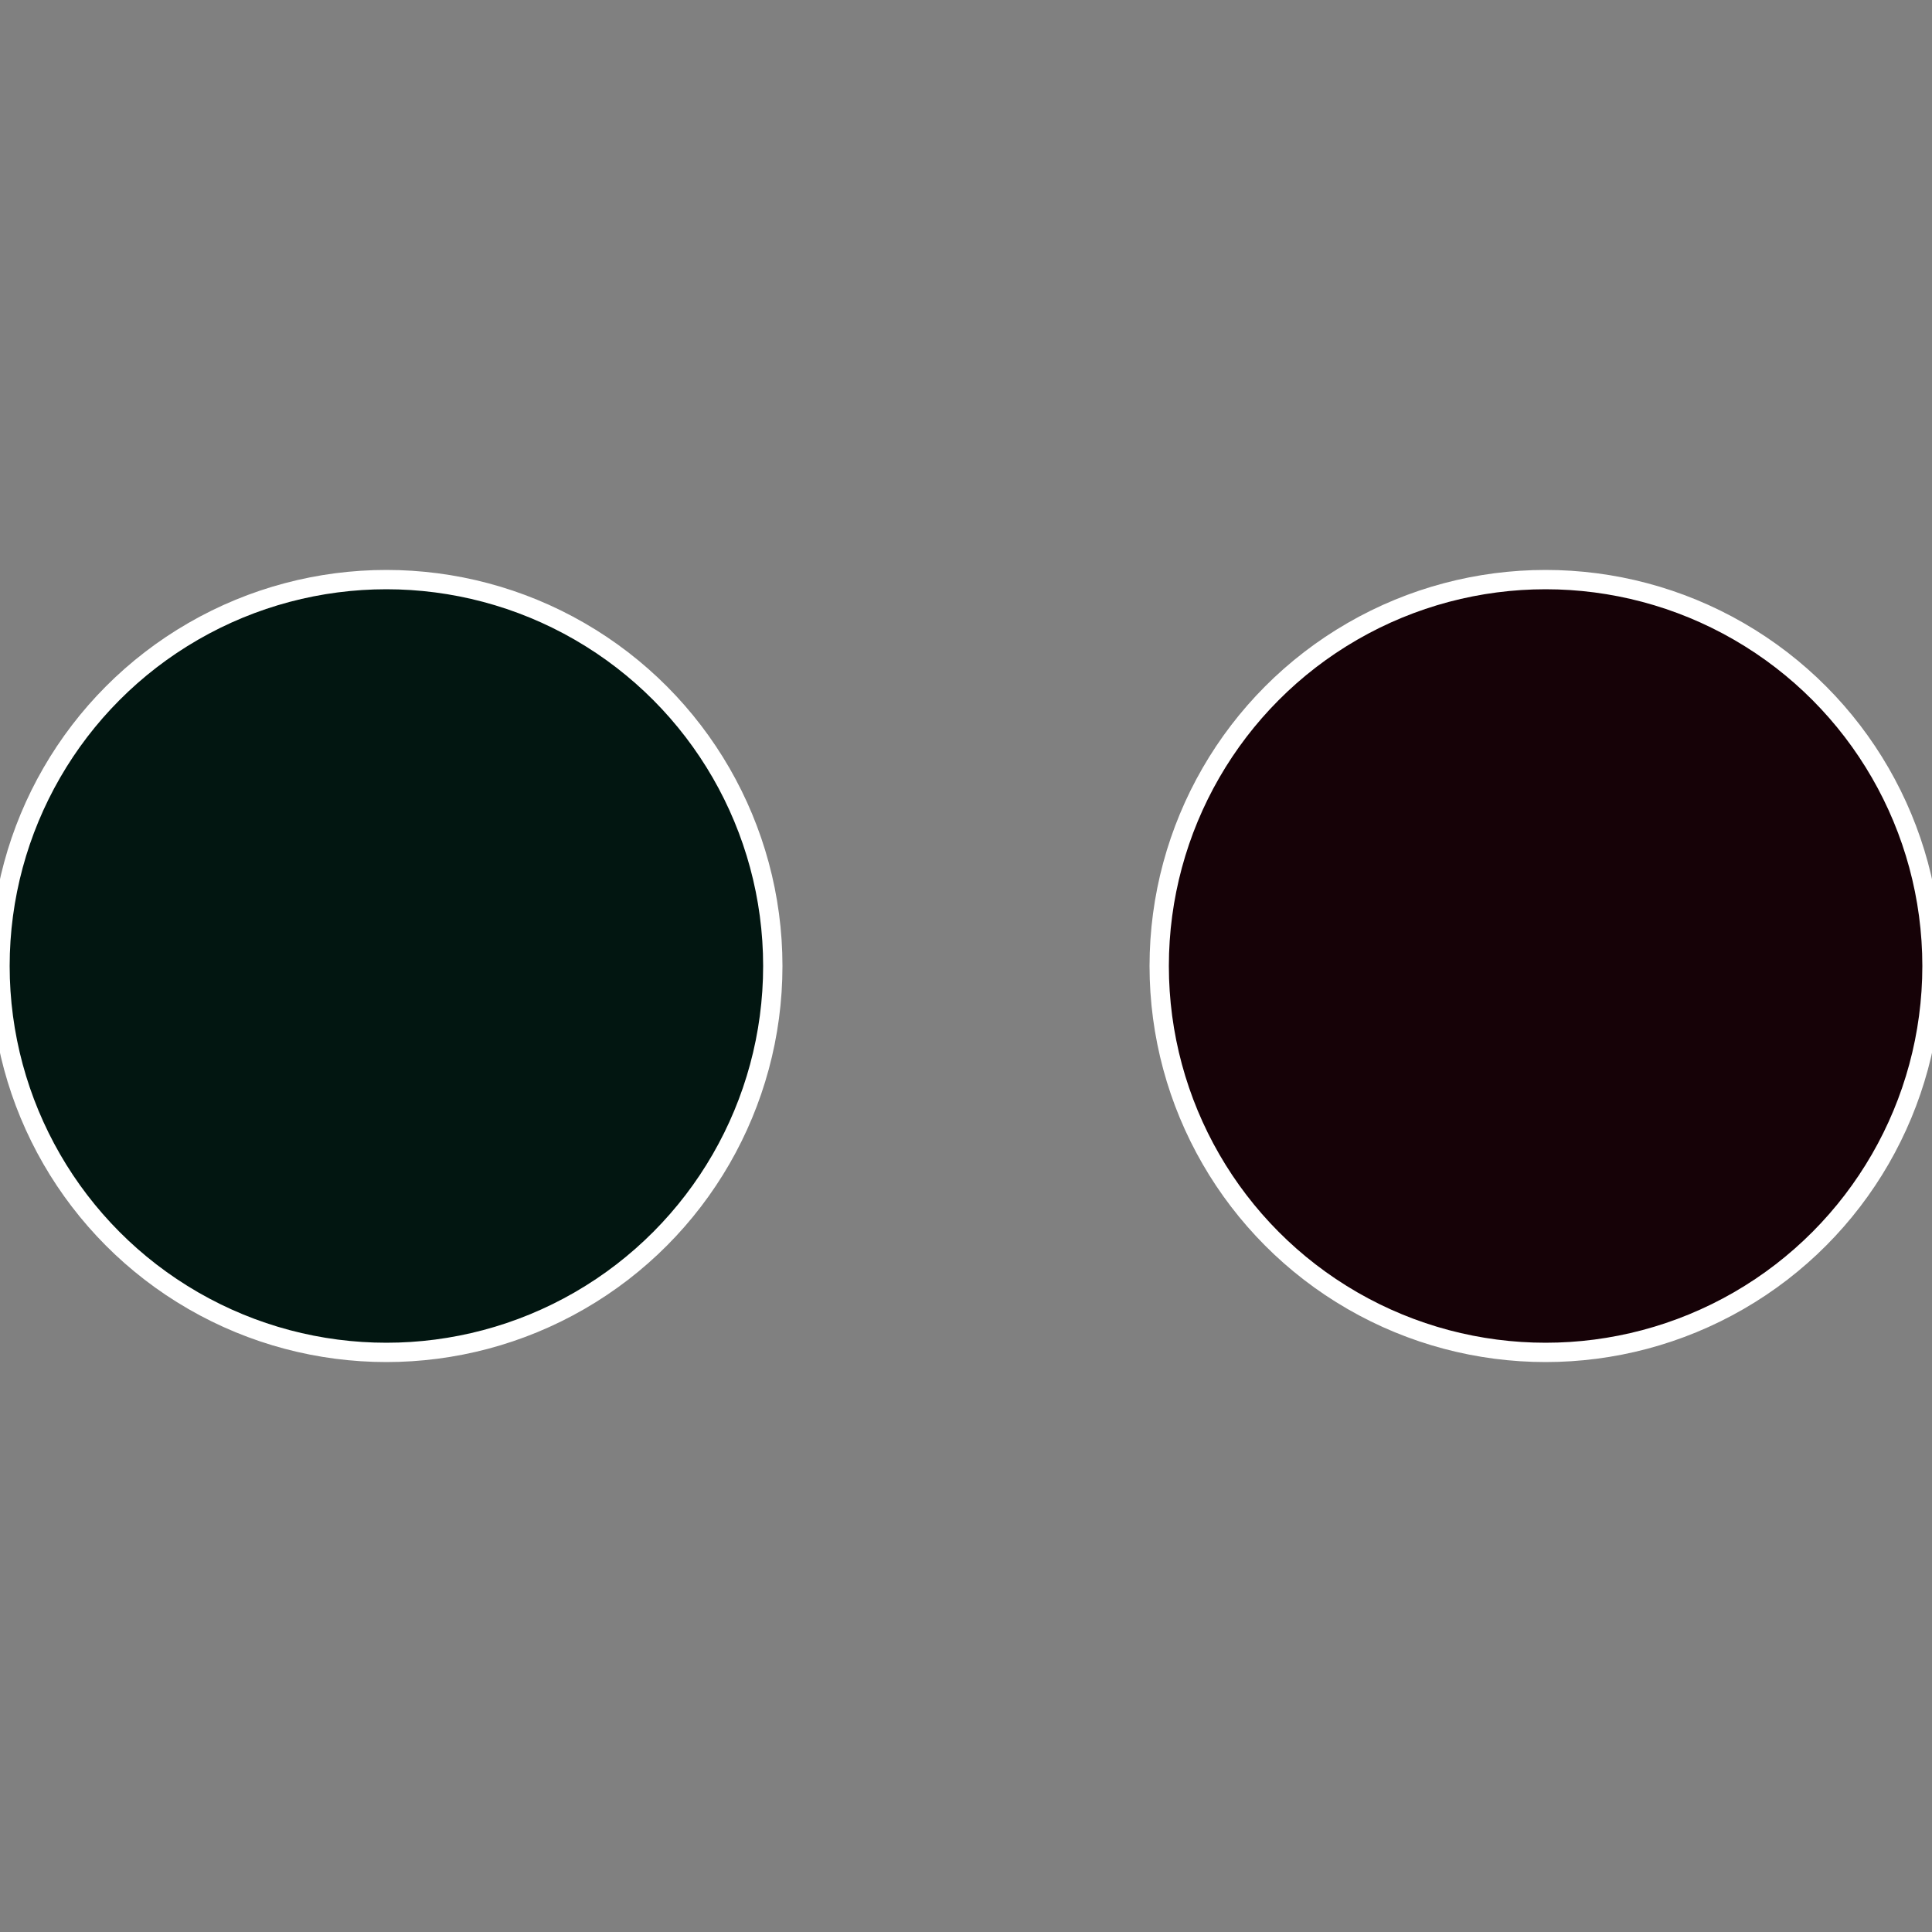 <?xml version="1.0" standalone="no"?>
<svg width="500" height="500" viewBox="-1 -1 2 2" xmlns="http://www.w3.org/2000/svg">
 
                <rect x="-1" y="-1" width="2" height="2" fill="#808080" stroke="none"/>
 
                <circle cx="0.6" cy="0" r="0.4" fill="#160207" stroke="#fff" stroke-width="1%" />
             
                <circle cx="-0.6" cy="7.3478807948841E-17" r="0.4" fill="#021611" stroke="#fff" stroke-width="1%" />
            </svg>
